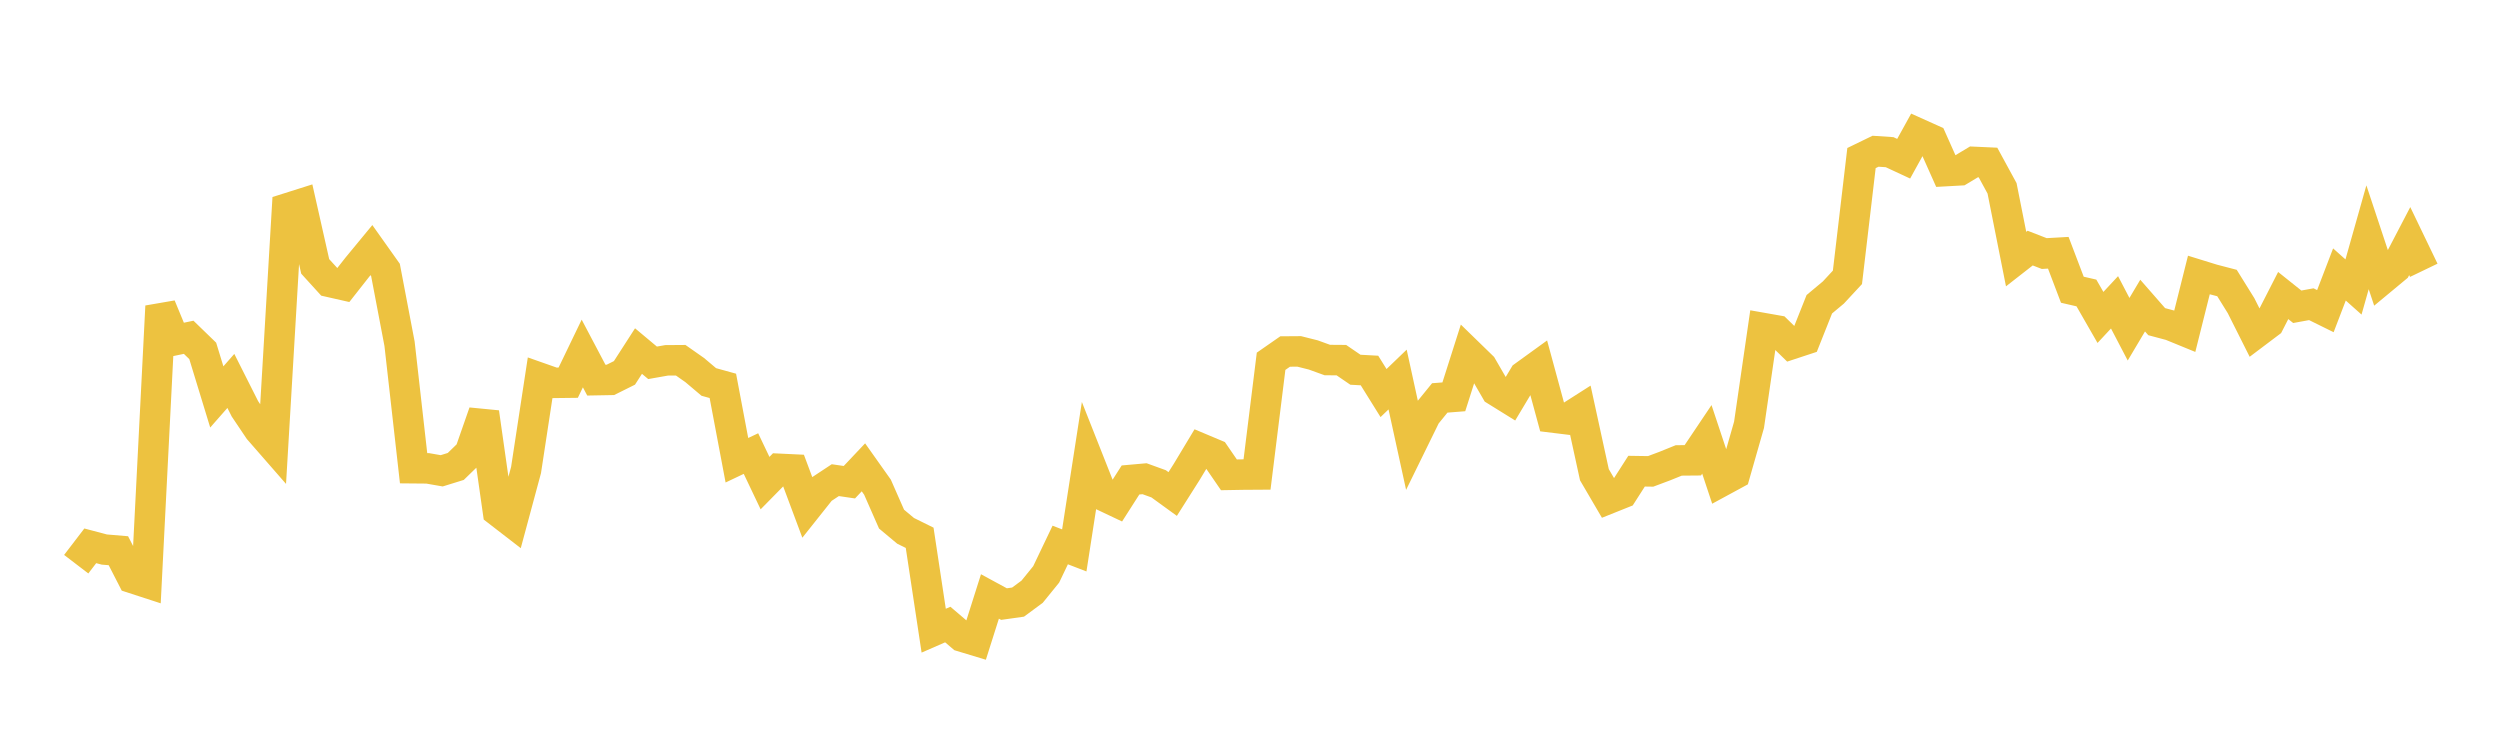 <svg width="164" height="48" xmlns="http://www.w3.org/2000/svg" xmlns:xlink="http://www.w3.org/1999/xlink"><path fill="none" stroke="rgb(237,194,64)" stroke-width="2" d="M5,37.011L5.922,35.806L6.844,36.05L7.766,36.127L8.689,37.923L9.611,38.223L10.533,20.09L11.455,22.319L12.377,22.126L13.299,23.019L14.222,26.038L15.144,24.989L16.066,26.818L16.988,28.19L17.91,29.246L18.832,13.67L19.754,13.378L20.677,17.476L21.599,18.489L22.521,18.698L23.443,17.526L24.365,16.408L25.287,17.707L26.21,22.551L27.132,30.716L28.054,30.724L28.976,30.885L29.898,30.599L30.82,29.703L31.743,27.058L32.665,33.54L33.587,34.252L34.509,30.832L35.431,24.791L36.353,25.115L37.275,25.104L38.198,23.189L39.12,24.937L40.042,24.92L40.964,24.461L41.886,23.03L42.808,23.801L43.731,23.638L44.653,23.631L45.575,24.278L46.497,25.057L47.419,25.312L48.341,30.192L49.263,29.754L50.186,31.692L51.108,30.754L52.03,30.798L52.952,33.267L53.874,32.107L54.796,31.498L55.719,31.633L56.641,30.657L57.563,31.958L58.485,34.053L59.407,34.823L60.329,35.279L61.251,41.373L62.174,40.97L63.096,41.757L64.018,42.036L64.94,39.127L65.862,39.628L66.784,39.498L67.707,38.817L68.629,37.681L69.551,35.751L70.473,36.107L71.395,30.161L72.317,32.492L73.24,32.929L74.162,31.486L75.084,31.404L76.006,31.738L76.928,32.407L77.85,30.952L78.772,29.419L79.695,29.807L80.617,31.149L81.539,31.133L82.461,31.127L83.383,23.7L84.305,23.059L85.228,23.052L86.15,23.284L87.072,23.618L87.994,23.625L88.916,24.255L89.838,24.305L90.76,25.785L91.683,24.897L92.605,29.119L93.527,27.238L94.449,26.104L95.371,26.032L96.293,23.137L97.216,24.035L98.138,25.628L99.06,26.2L99.982,24.659L100.904,23.992L101.826,27.385L102.749,27.498L103.671,26.91L104.593,31.142L105.515,32.718L106.437,32.349L107.359,30.909L108.281,30.923L109.204,30.577L110.126,30.204L111.048,30.196L111.97,28.823L112.892,31.595L113.814,31.095L114.737,27.867L115.659,21.519L116.581,21.682L117.503,22.582L118.425,22.278L119.347,19.959L120.269,19.189L121.192,18.194L122.114,10.369L123.036,9.921L123.958,9.983L124.88,10.412L125.802,8.742L126.725,9.157L127.647,11.224L128.569,11.173L129.491,10.62L130.413,10.662L131.335,12.355L132.257,16.996L133.18,16.275L134.102,16.633L135.024,16.581L135.946,19.006L136.868,19.218L137.79,20.824L138.713,19.833L139.635,21.598L140.557,20.047L141.479,21.101L142.401,21.347L143.323,21.724L144.246,18.041L145.168,18.326L146.09,18.566L147.012,20.05L147.934,21.885L148.856,21.19L149.778,19.387L150.701,20.124L151.623,19.956L152.545,20.411L153.467,18.005L154.389,18.827L155.311,15.565L156.234,18.348L157.156,17.583L158.078,15.816L159,17.731"></path></svg>
